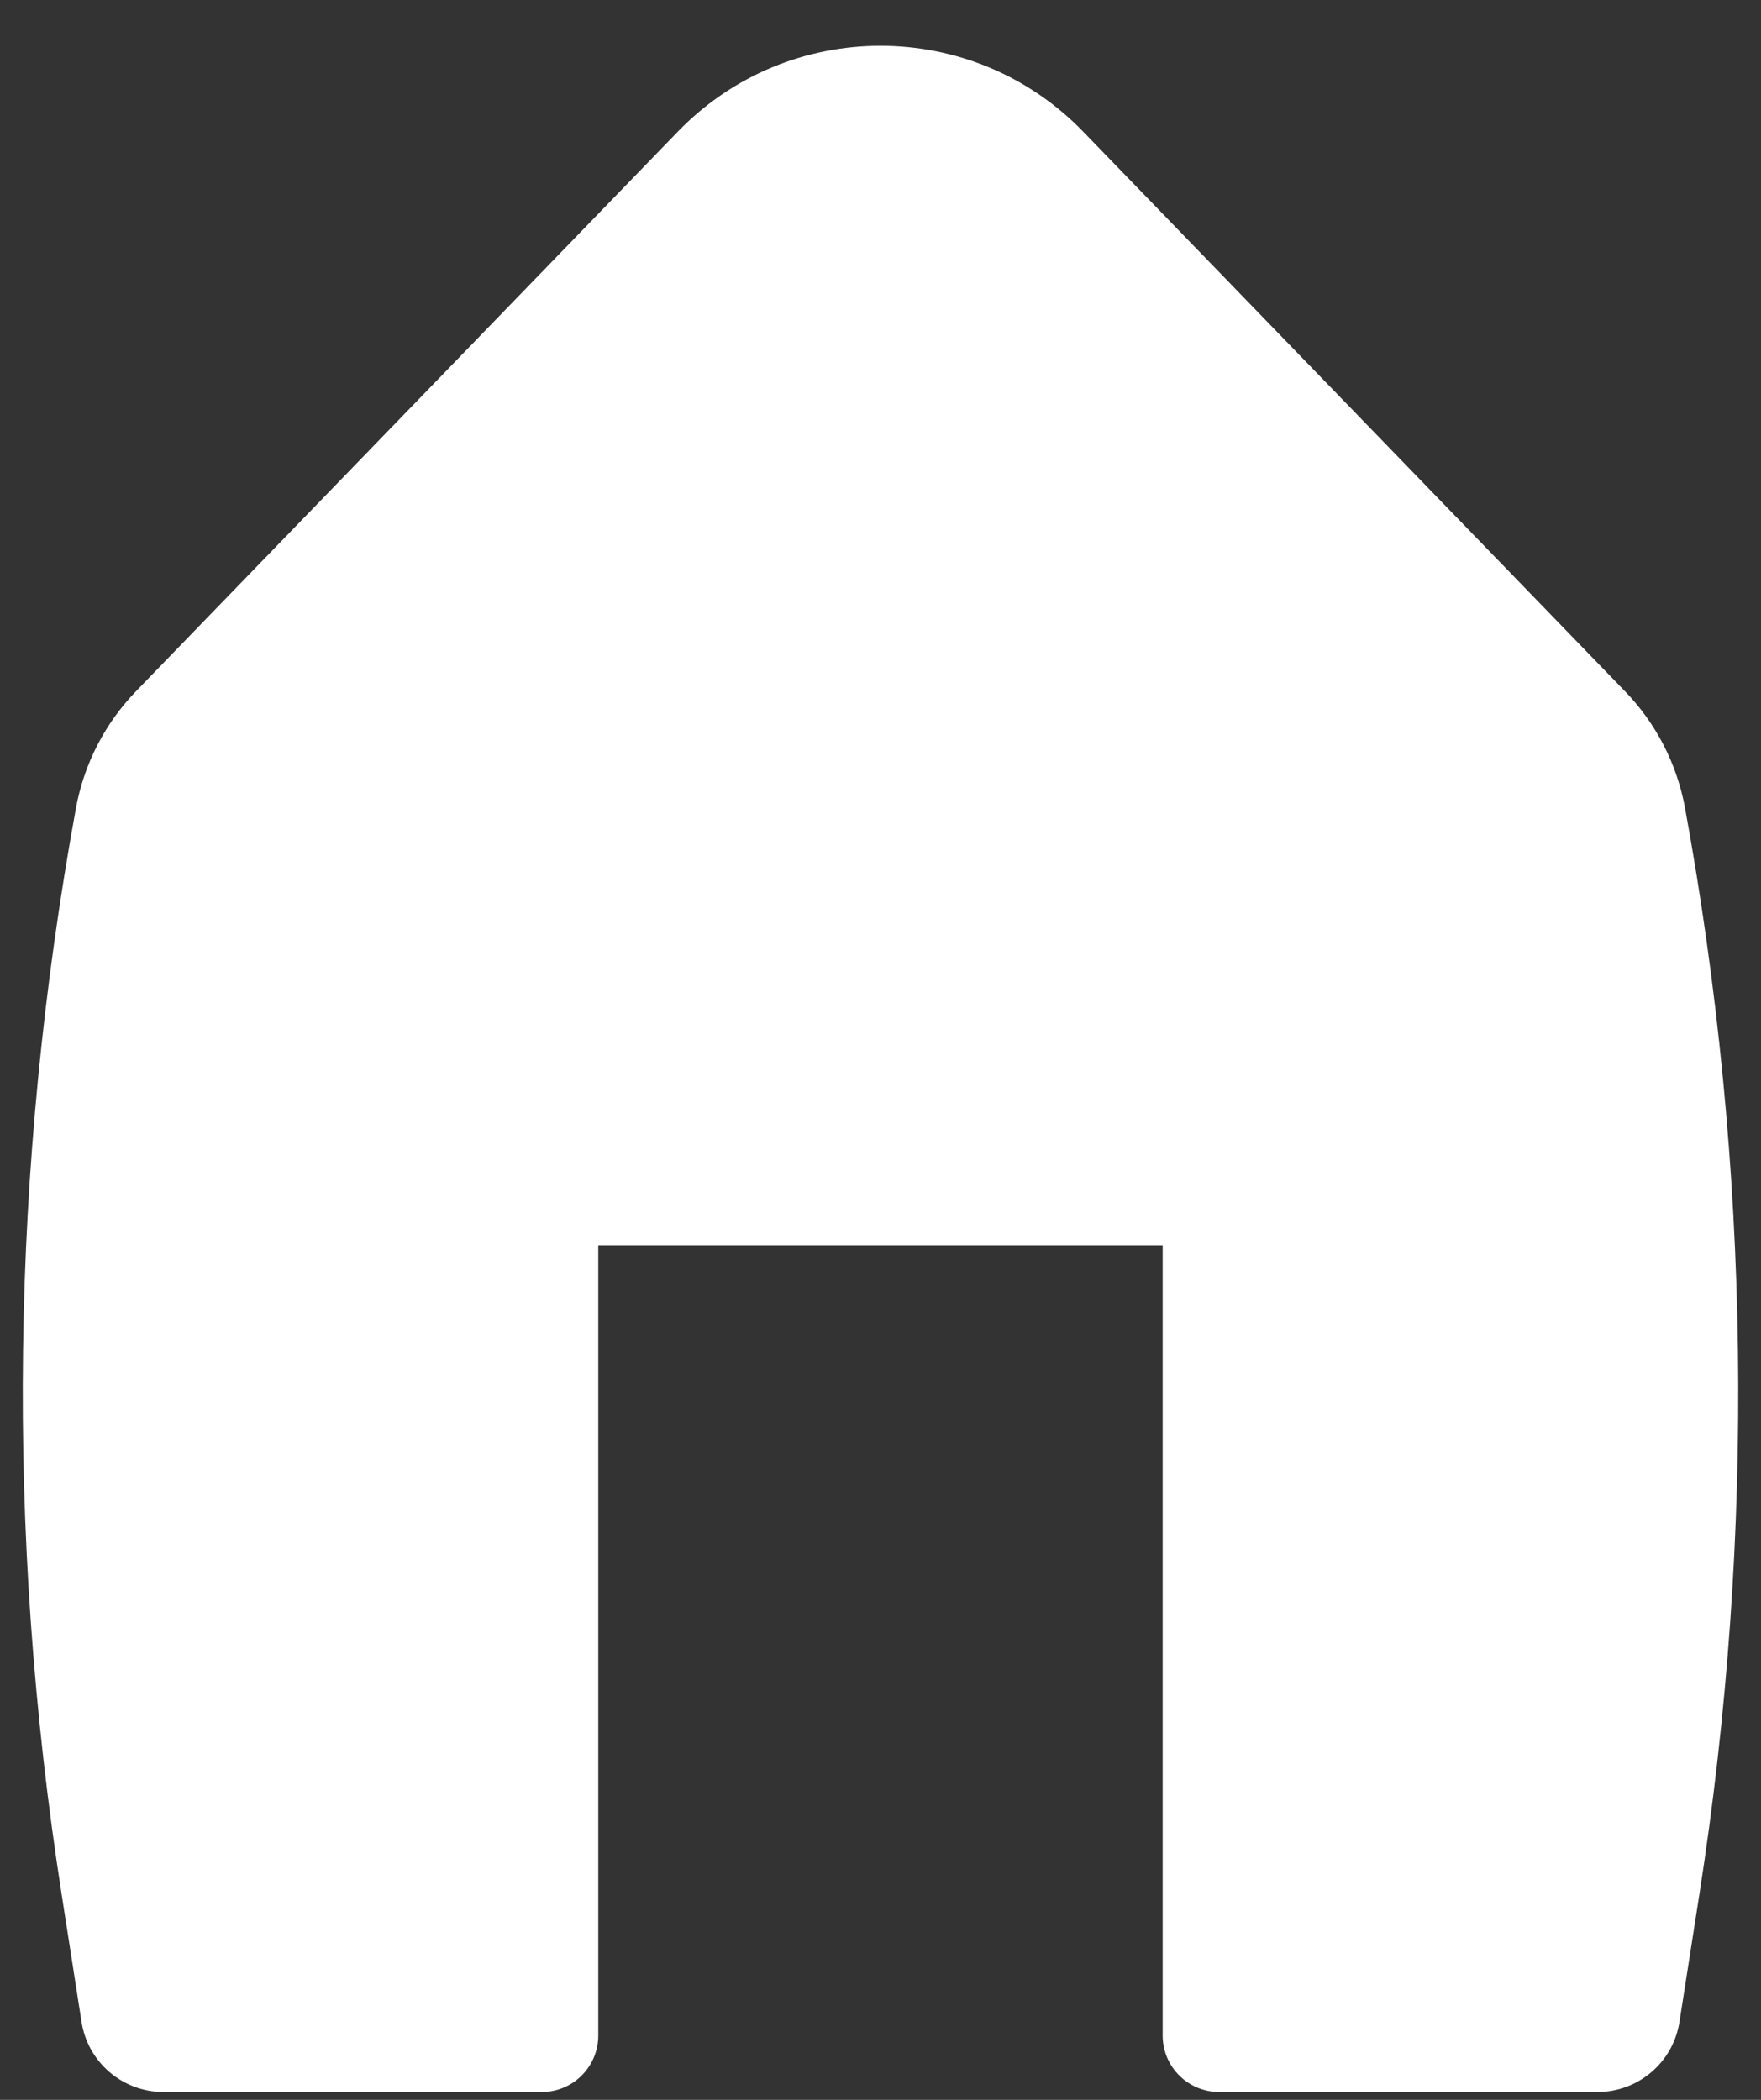 <svg width="26" height="31" viewBox="0 0 26 31" fill="none" xmlns="http://www.w3.org/2000/svg">
<rect x="0" y="0" width="26" height="31" fill="#333333" stroke="none"/>
<path d="M15.993 1.944C14.356 0.253 11.644 0.253 10.007 1.944L2.009 10.204C1.55 10.678 1.241 11.278 1.122 11.927C0.151 17.224 0.079 22.646 0.91 27.967L1.204 29.85C1.297 30.445 1.809 30.884 2.412 30.884H8C8.46 30.884 8.833 30.511 8.833 30.05V18.384H17.166V30.05C17.166 30.511 17.54 30.884 18 30.884H23.588C24.19 30.884 24.703 30.445 24.796 29.85L25.09 27.967C25.921 22.646 25.849 17.224 24.878 11.927C24.759 11.278 24.45 10.678 23.991 10.204L15.993 1.944Z" fill="white"/>
</svg>
